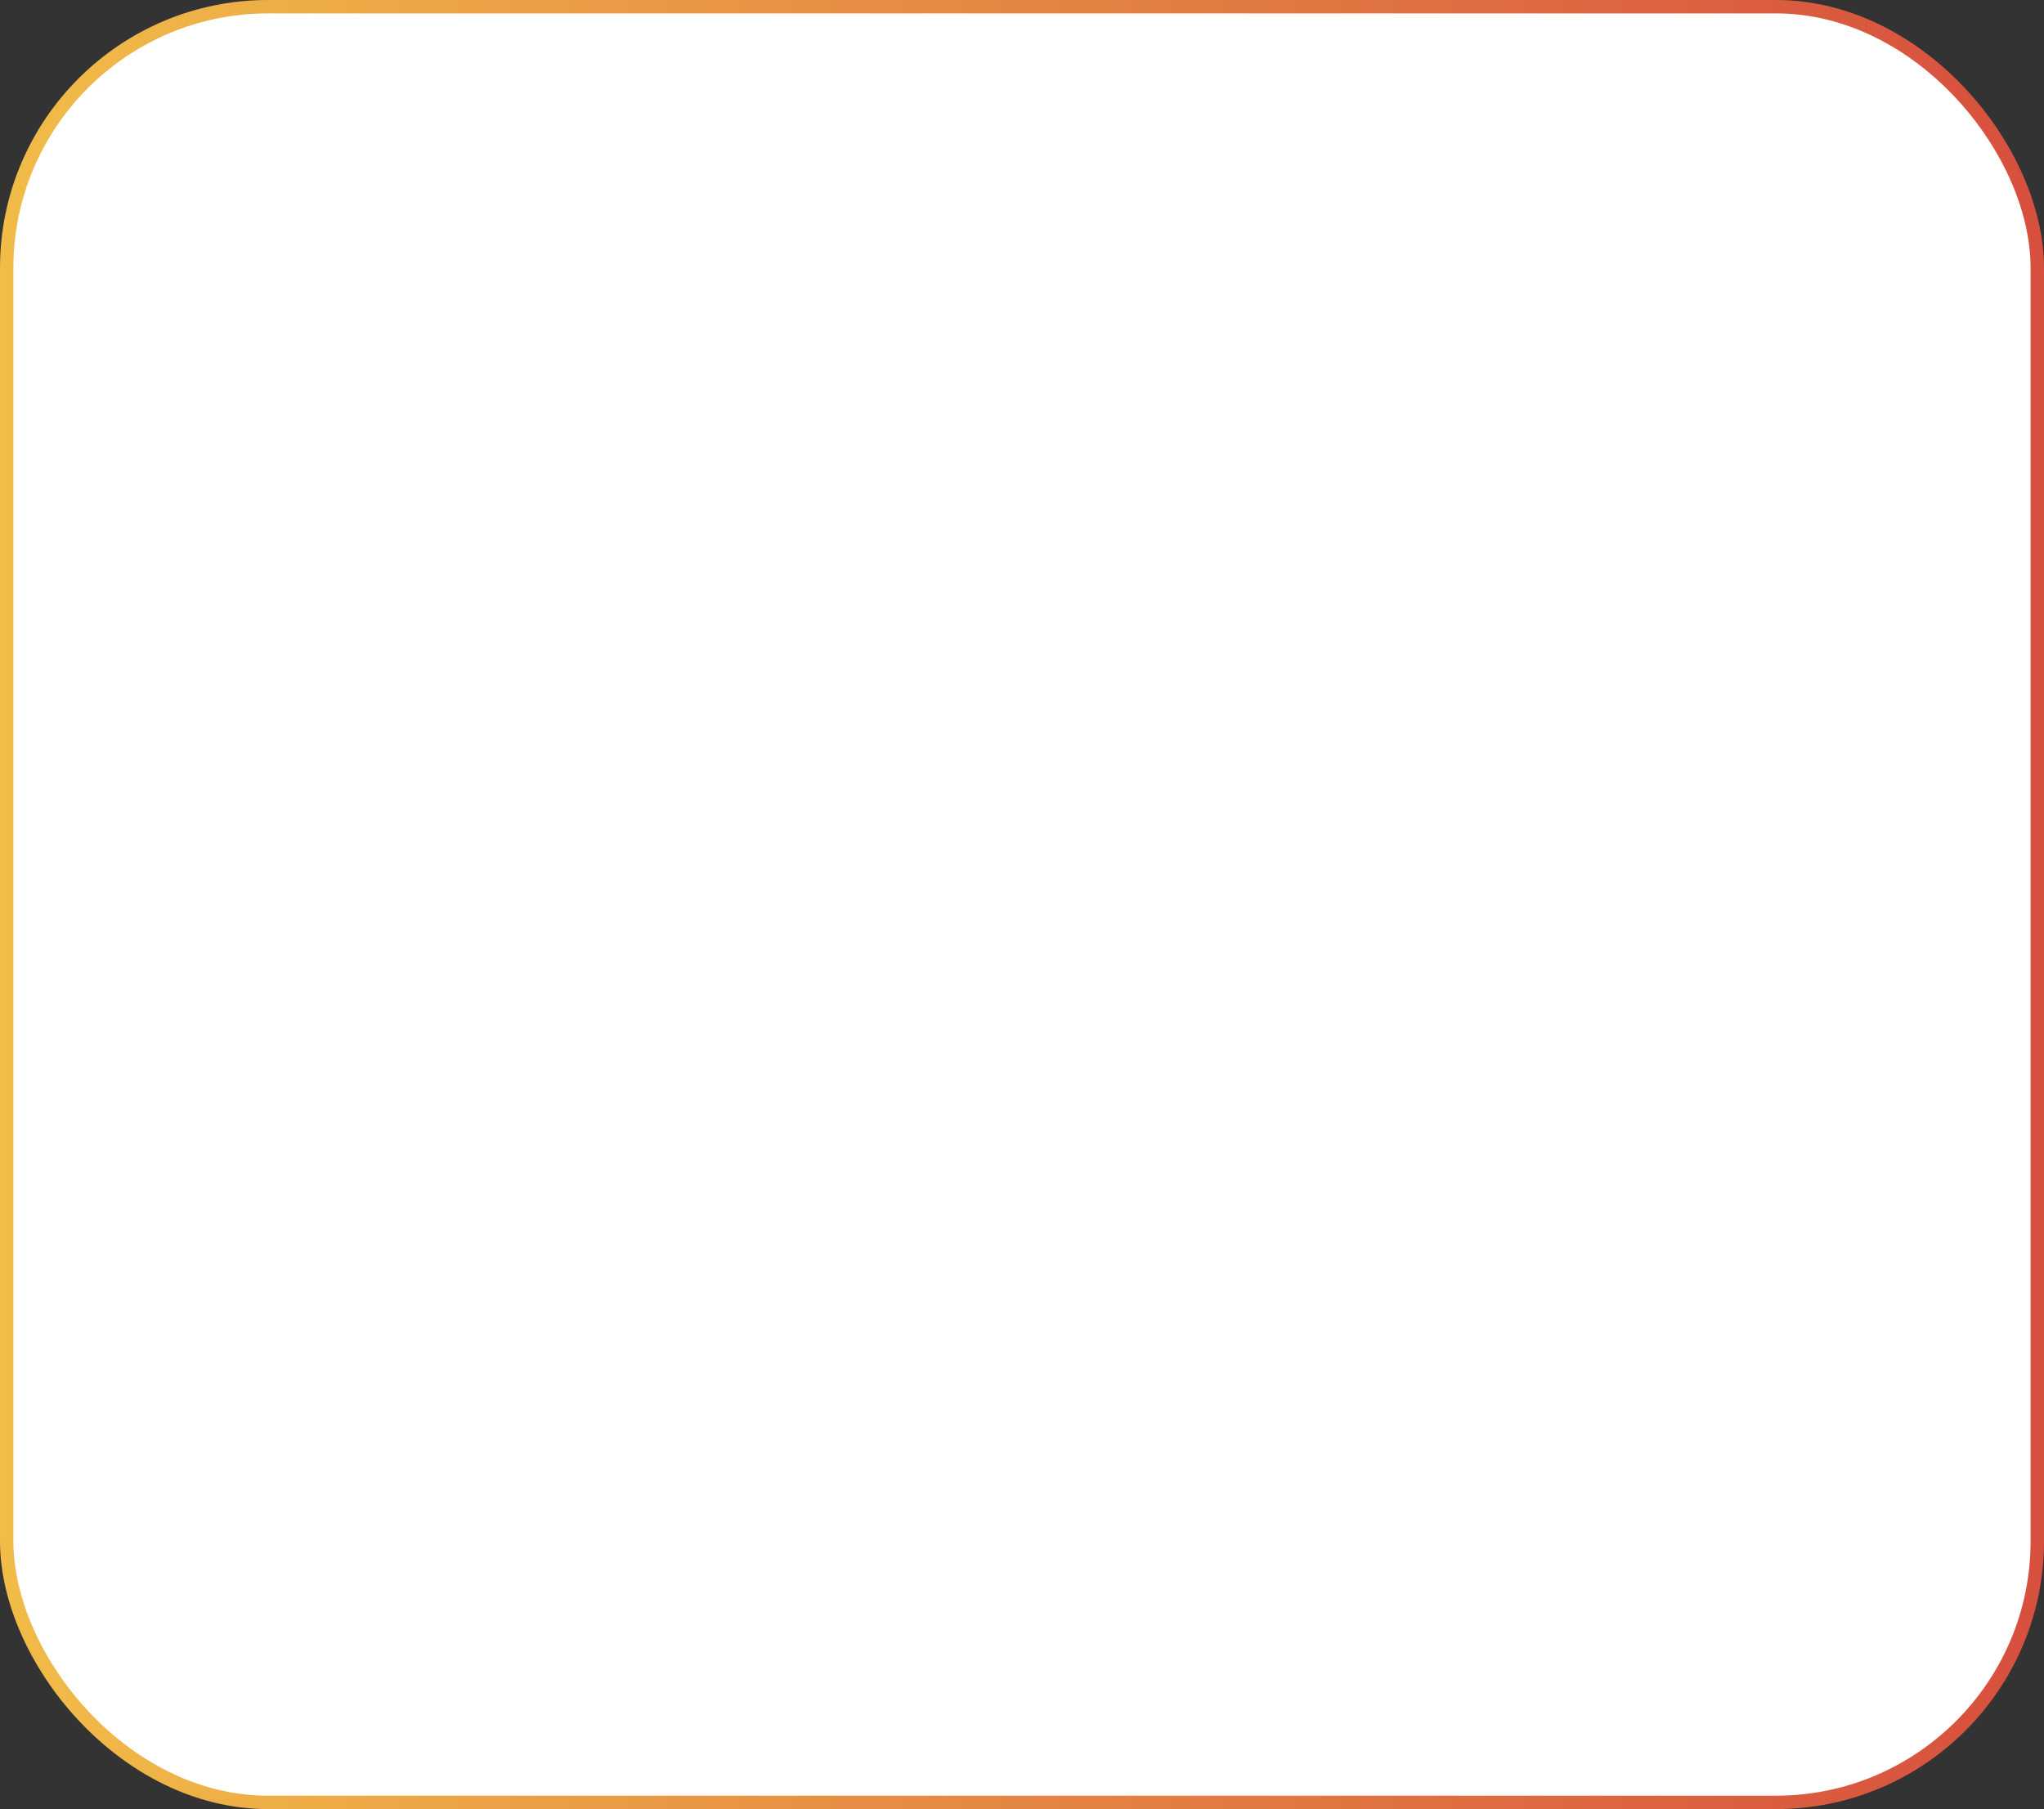 <?xml version="1.0" encoding="UTF-8"?> <svg xmlns="http://www.w3.org/2000/svg" width="305" height="270" viewBox="0 0 305 270" fill="none"><rect x="0" y="0" width="305" height="270" fill="#333333" stroke="none"/><rect x="1" y="1" width="303" height="268" rx="39" fill="white"></rect><rect x="1" y="1" width="303" height="268" rx="39" stroke="url(#paint0_linear_150_735)" stroke-width="2"></rect><defs><linearGradient id="paint0_linear_150_735" x1="0" y1="135" x2="305" y2="135" gradientUnits="userSpaceOnUse"><stop stop-color="#F1BC48"></stop><stop offset="1" stop-color="#D74F3E"></stop></linearGradient></defs></svg> 
